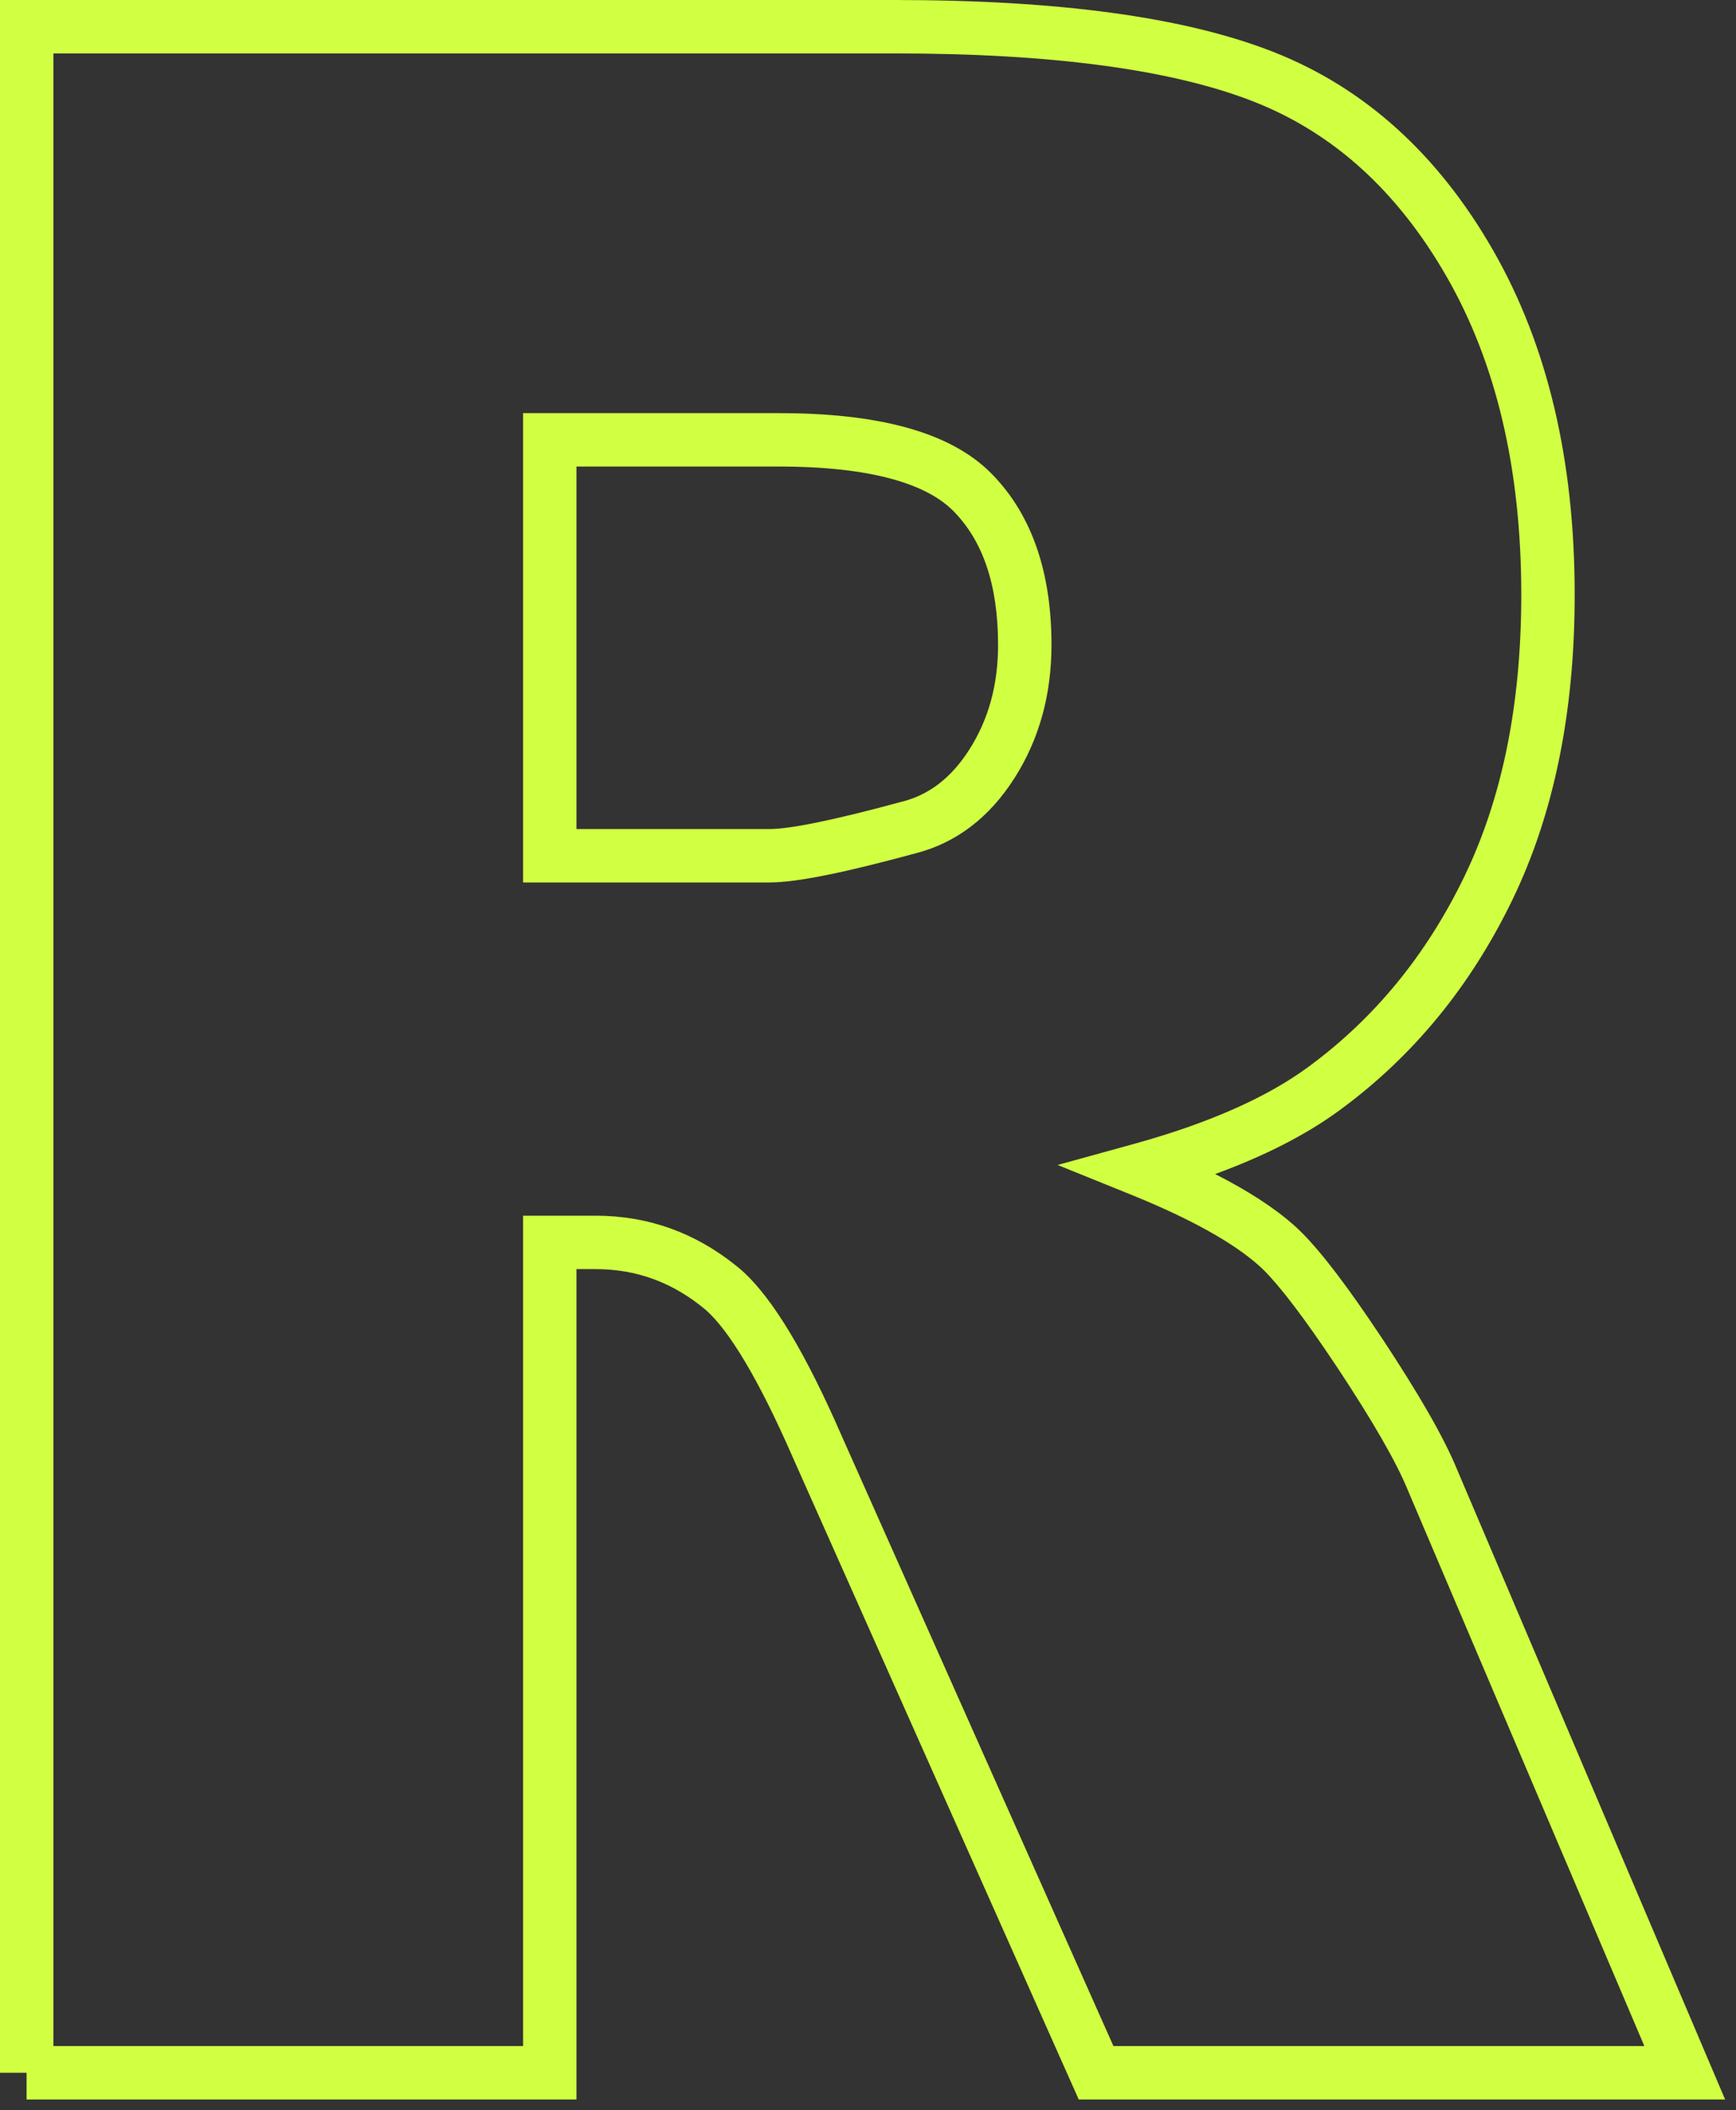 <svg width="130" height="158" viewBox="0 0 130 158" fill="none" xmlns="http://www.w3.org/2000/svg">
<rect x="0" y="0" width="130" height="158" fill="#333333" stroke="none"/>
<path d="M113.92 44.53C113.92 35.037 112.015 27.128 108.326 20.706C104.618 14.251 99.806 9.942 93.917 7.621C87.895 5.248 78.981 4 67.01 4H4V153.19H39.17V91.019H44.61C48.53 91.02 52.072 92.292 55.162 94.795L55.46 95.041L55.476 95.055L55.49 95.067C57.918 97.2 60.422 101.52 63.057 107.566L83.379 153.19H123.137L105.43 111.583L105.424 111.569L105.419 111.556C104.588 109.52 102.852 106.478 100.145 102.387L99.154 100.918C96.93 97.669 95.305 95.662 94.248 94.731L94.243 94.727C92.375 93.07 89.241 91.282 84.671 89.435L79.198 87.222L84.889 85.652C90.553 84.09 94.873 82.153 97.939 79.906C102.889 76.281 106.784 71.552 109.641 65.658C112.471 59.818 113.92 52.8 113.92 44.53ZM74.74 48.29C74.74 43.681 73.545 40.462 71.43 38.298L71.427 38.295C69.449 36.264 65.326 34.93 58.31 34.93H43.17V62.07H57.63C59.097 62.07 62.279 61.453 67.436 60.05L67.461 60.043L67.485 60.037C69.49 59.548 71.196 58.31 72.603 56.097C74.017 53.87 74.74 51.291 74.74 48.29ZM78.74 48.29C78.74 51.969 77.843 55.309 75.978 58.243C74.115 61.174 71.617 63.13 68.484 63.909C63.421 65.286 59.722 66.07 57.63 66.07H39.17V30.93H58.31C65.512 30.93 71.107 32.236 74.29 35.502C77.355 38.638 78.74 42.999 78.74 48.29ZM117.92 44.53C117.92 53.261 116.39 60.903 113.24 67.402C110.116 73.849 105.811 79.1 100.302 83.134C97.788 84.976 94.672 86.556 90.996 87.901C93.431 89.14 95.411 90.415 96.897 91.733C98.343 93.008 100.213 95.379 102.479 98.693L103.477 100.174L103.479 100.176C106.2 104.287 108.118 107.596 109.11 110.017L129.185 157.19H80.781L59.403 109.193L59.4 109.187L59.397 109.179C56.761 103.13 54.553 99.578 52.864 98.085C50.409 96.02 47.678 95.02 44.61 95.019H43.17V157.19H1.99V155.19H0V0H67.01C79.158 0 88.666 1.252 95.384 3.899C102.235 6.599 107.703 11.589 111.795 18.714C115.906 25.872 117.92 34.504 117.92 44.53Z" fill="#D1FF42"/>
</svg>
